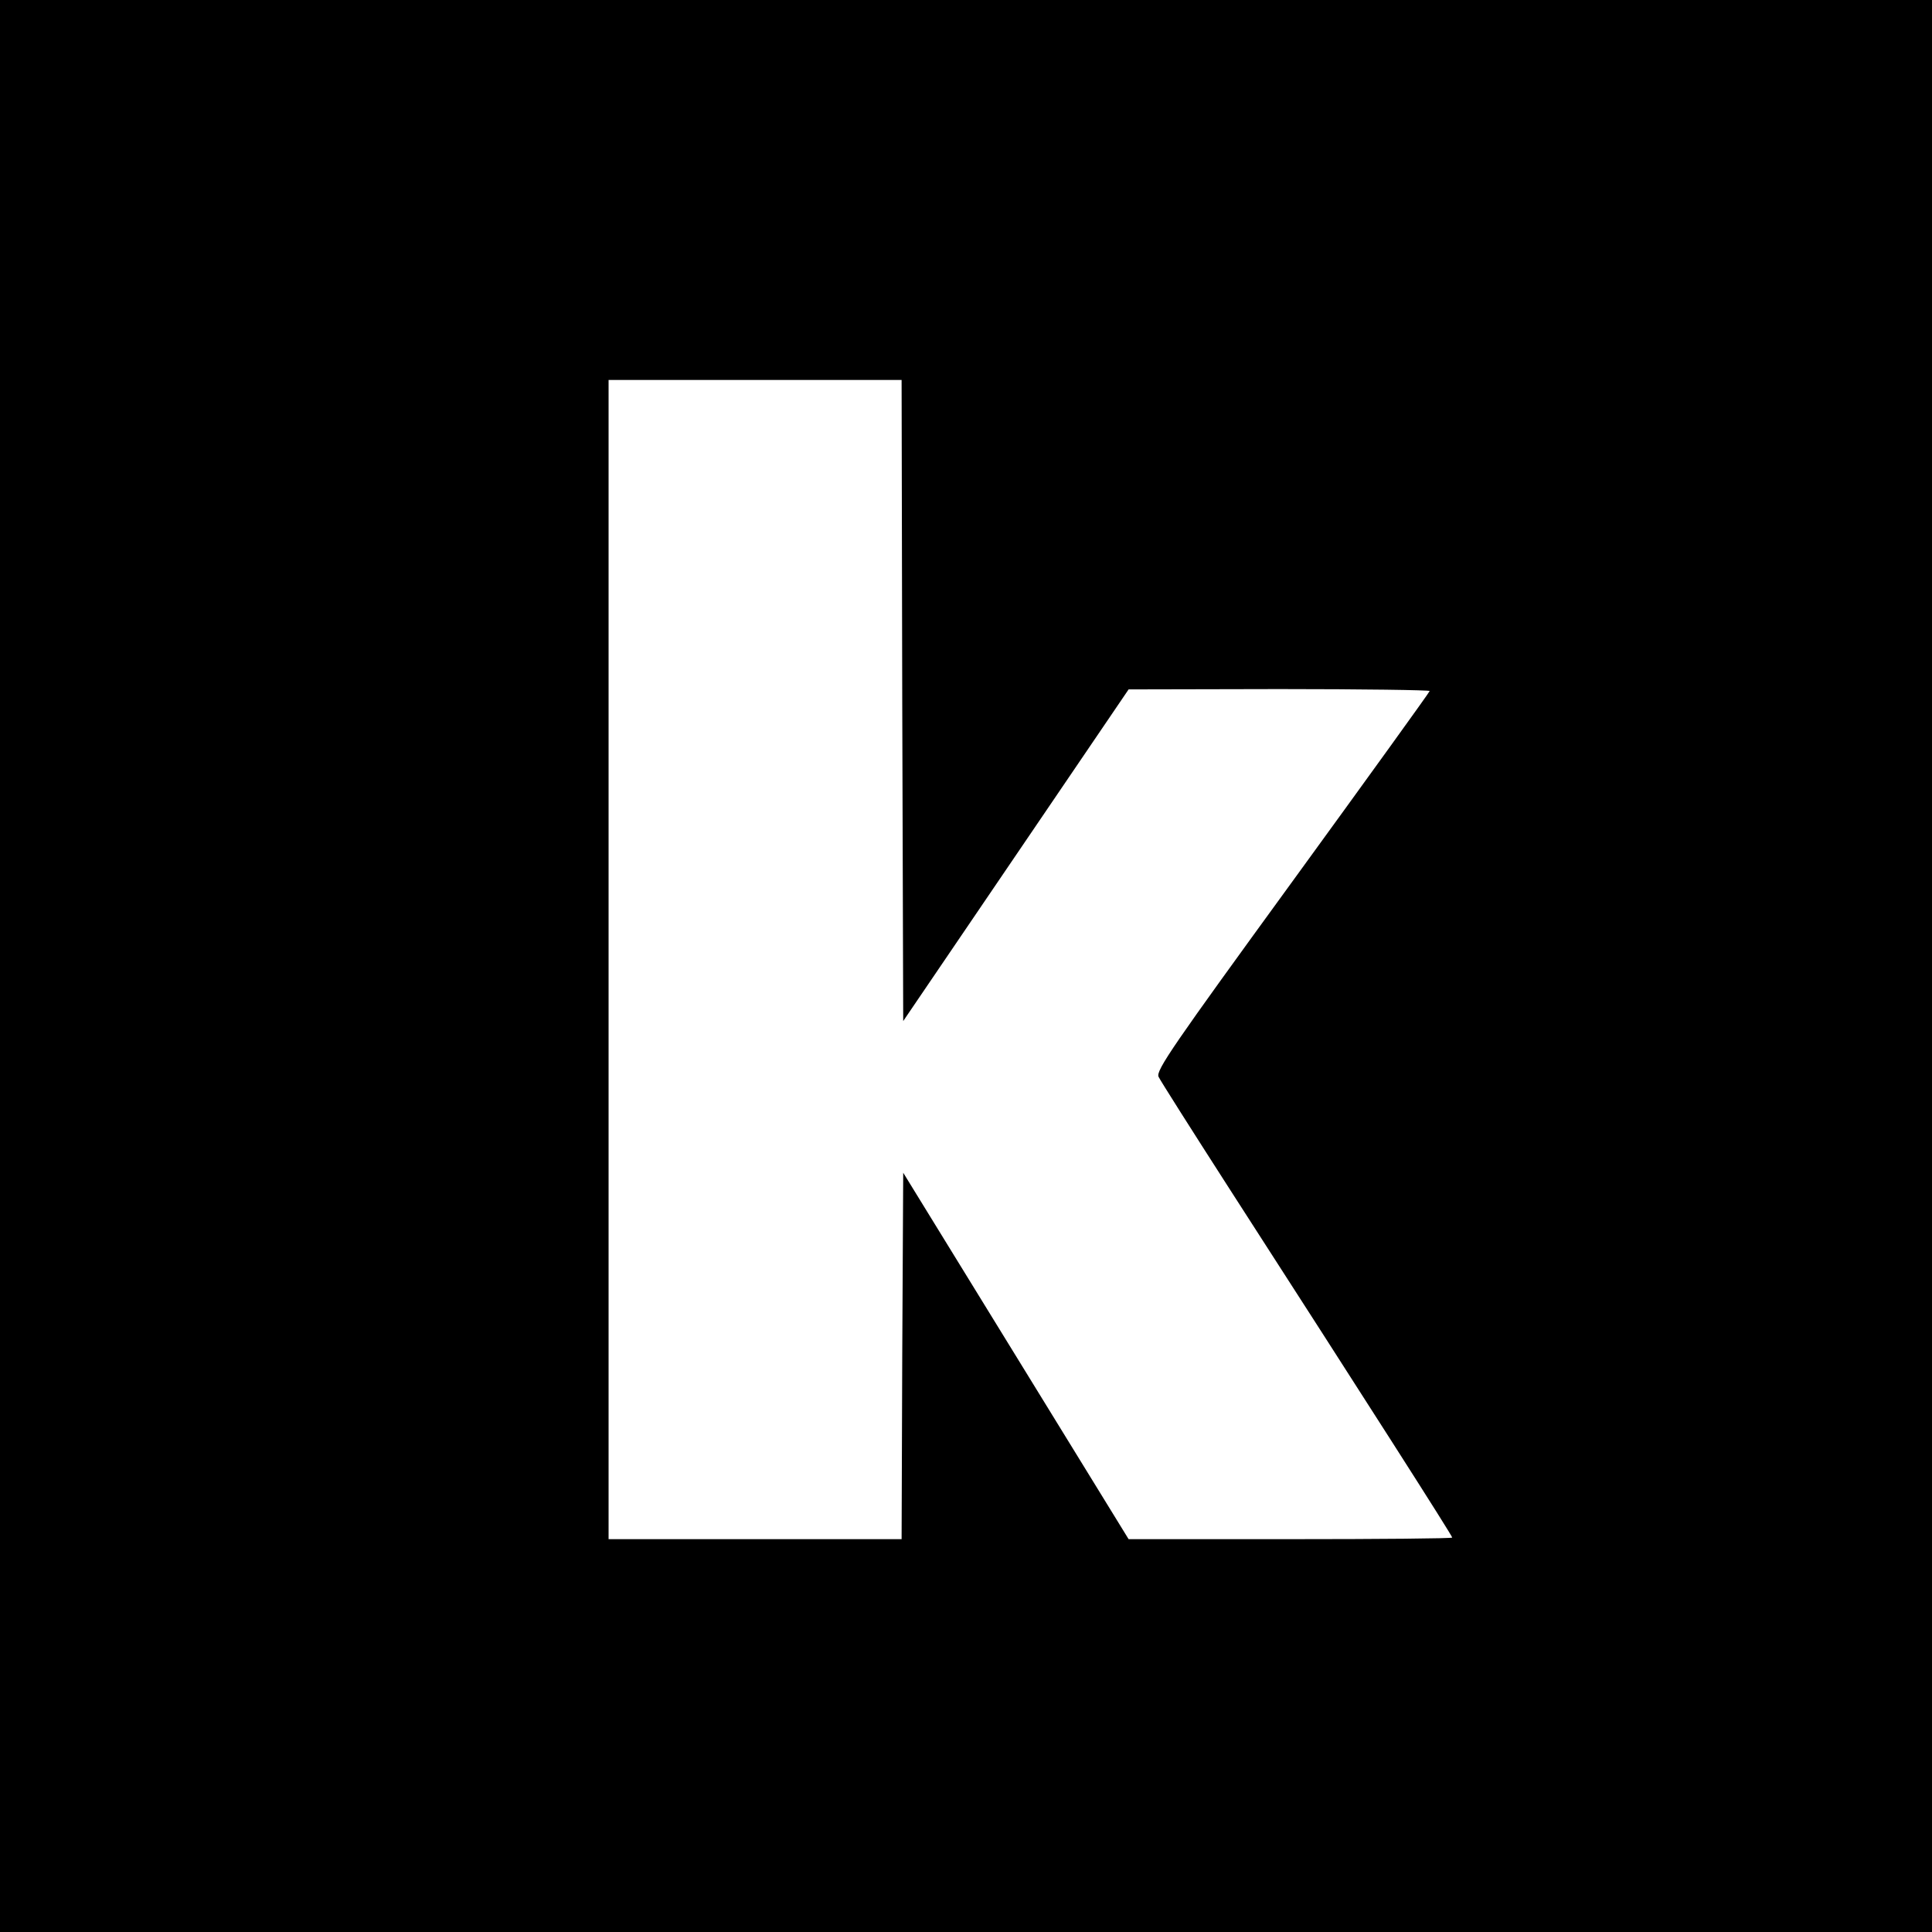 <?xml version="1.0" standalone="no"?>
<!DOCTYPE svg PUBLIC "-//W3C//DTD SVG 20010904//EN"
 "http://www.w3.org/TR/2001/REC-SVG-20010904/DTD/svg10.dtd">
<svg version="1.0" xmlns="http://www.w3.org/2000/svg"
 width="600pt" height="600pt" viewBox="0 0 600 600"
 preserveAspectRatio="xMidYMid meet">
<g transform="translate(0,600) scale(0.1,-0.1)"
fill="#000000" stroke="none">
<path d="M0 3000 l0 -3000 3000 0 3000 0 0 3000 0 3000 -3000 0 -3000 0 0
-3000z m2802 825 l3 -996 350 515 350 515 468 1 c257 0 467 -3 467 -6 0 -3
-192 -269 -426 -591 -371 -510 -425 -588 -416 -607 5 -11 104 -167 219 -346
431 -669 693 -1079 693 -1085 0 -3 -226 -5 -502 -5 l-503 0 -350 569 -350 569
-3 -569 -2 -569 -455 0 -455 0 0 1800 0 1800 455 0 455 0 2 -995z"/>
</g>
</svg>
